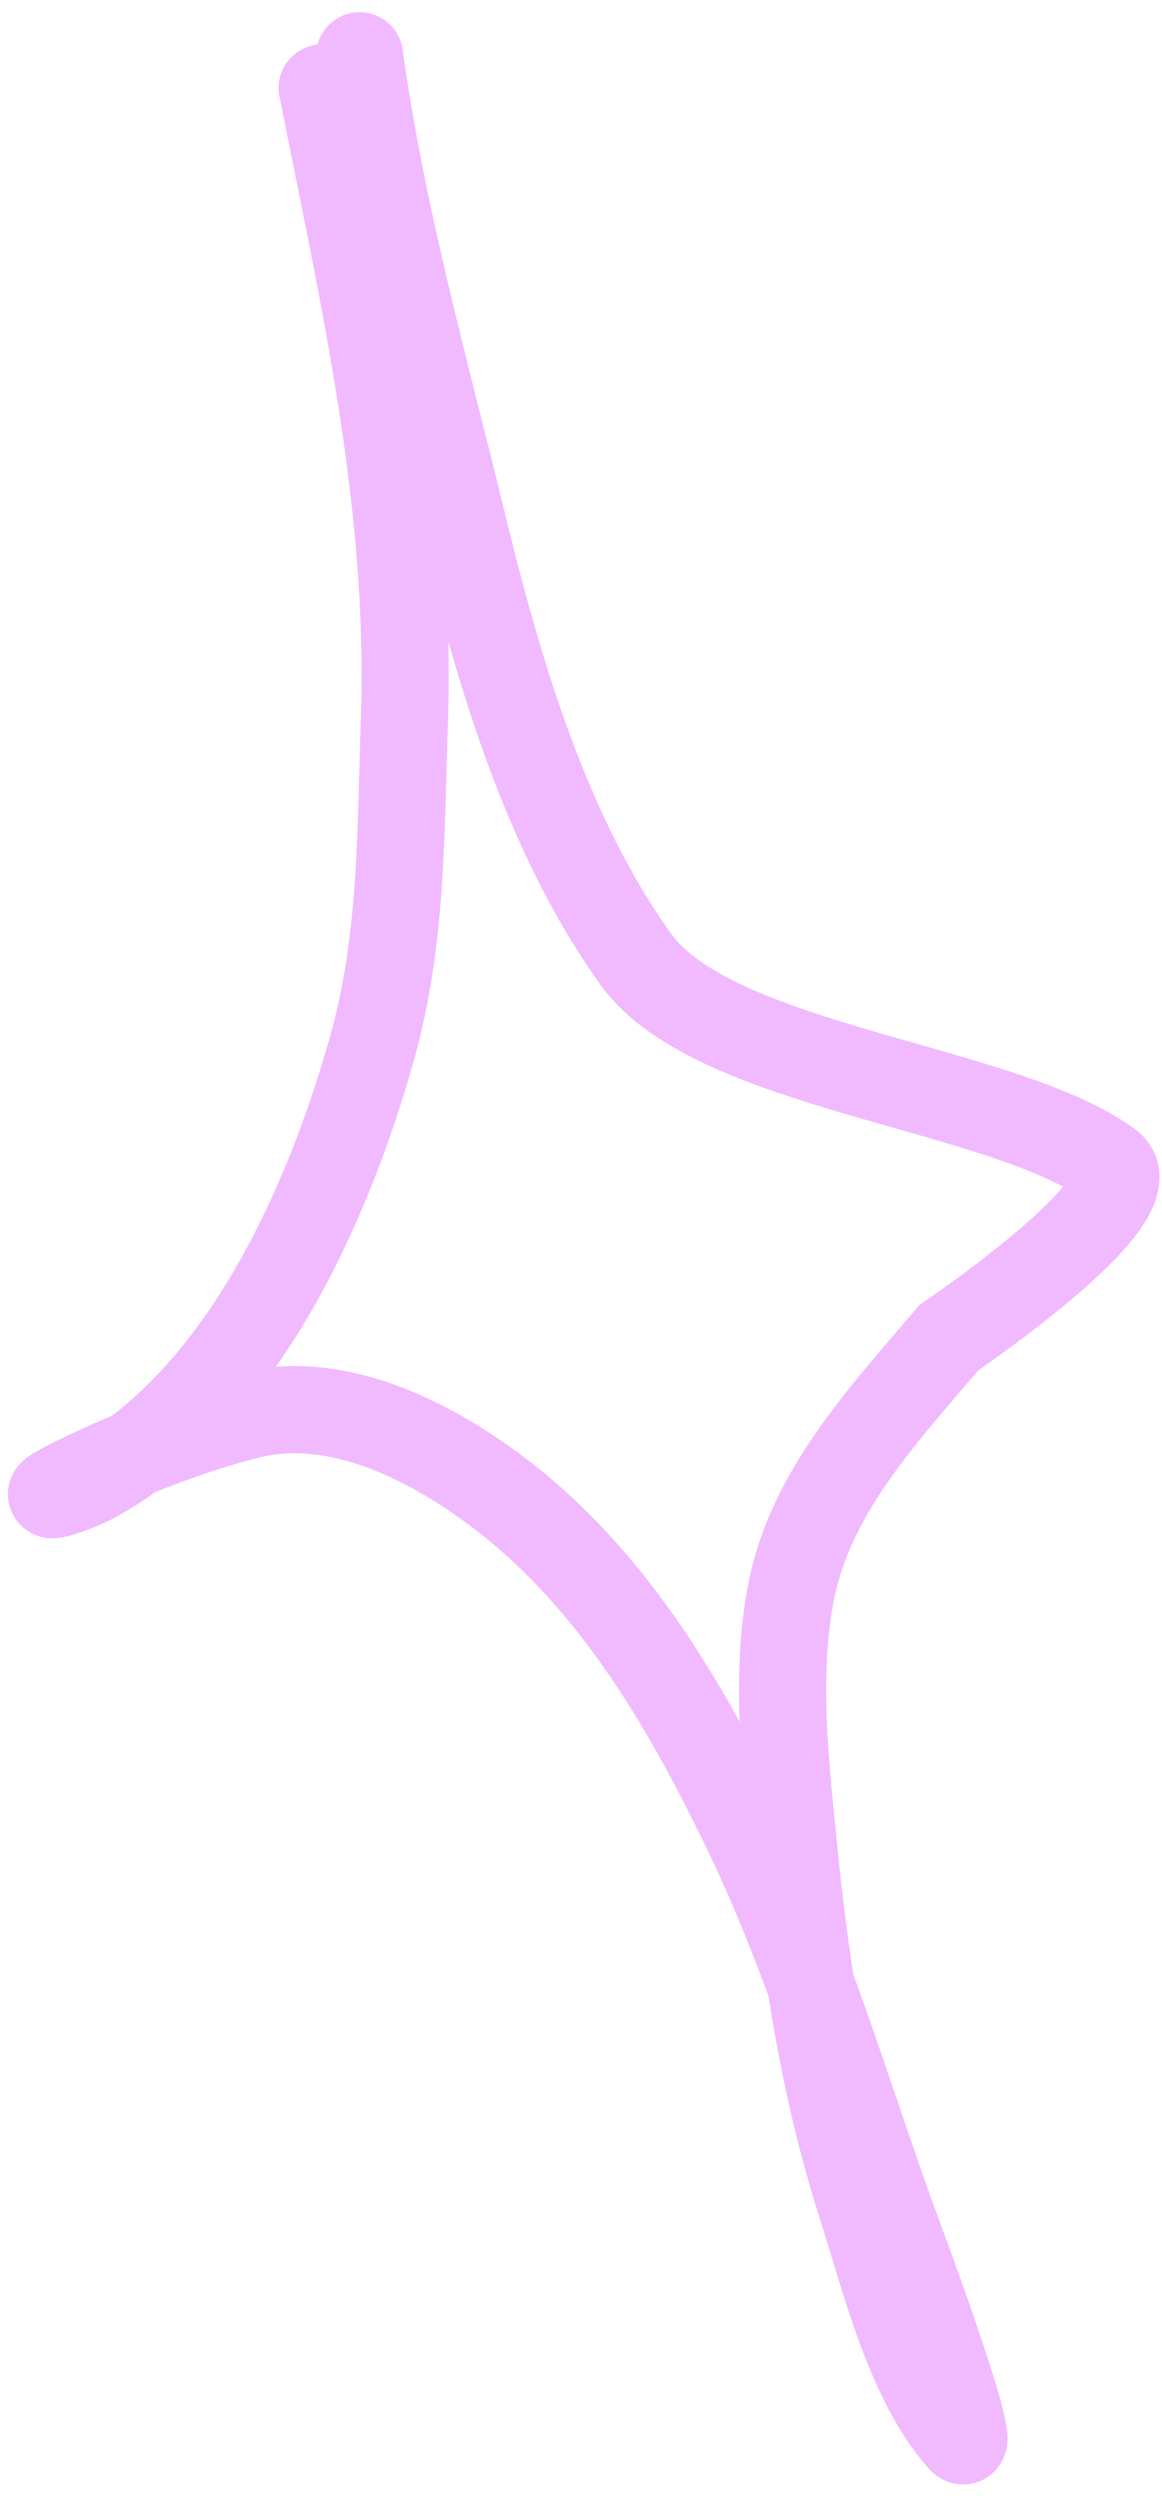 <?xml version="1.0" encoding="UTF-8"?> <svg xmlns="http://www.w3.org/2000/svg" width="40" height="86" viewBox="0 0 40 86" fill="none"> <path d="M11.092 3.025C12.539 10.32 14.173 17.318 13.921 24.761C13.791 28.59 13.856 32.329 12.809 36.052C11.317 41.358 8.386 48.014 3.295 50.859C2.552 51.275 0.782 51.82 2.497 50.969C4.358 50.045 6.49 49.212 8.505 48.696C11.428 47.946 14.466 49.399 16.785 51.066C20.932 54.047 23.538 58.493 25.726 63.034C27.913 67.578 29.242 72.362 30.988 77.073C31.618 78.772 32.225 80.481 32.774 82.209C32.817 82.344 33.411 84.282 33.09 83.921C31.298 81.907 30.458 78.392 29.664 75.912C28.392 71.944 27.751 67.837 27.335 63.699C27.045 60.812 26.67 57.679 27.226 54.789C27.889 51.345 30.372 48.716 32.663 46.014C32.663 46.014 39.77 41.214 38.181 40.049C34.517 37.363 24.579 36.749 21.89 33.003C18.819 28.727 17.171 23.135 15.941 18.082C14.636 12.723 13.125 7.385 12.378 1.921" stroke="#F1BAFF" stroke-width="3" stroke-linecap="round"></path> </svg> 